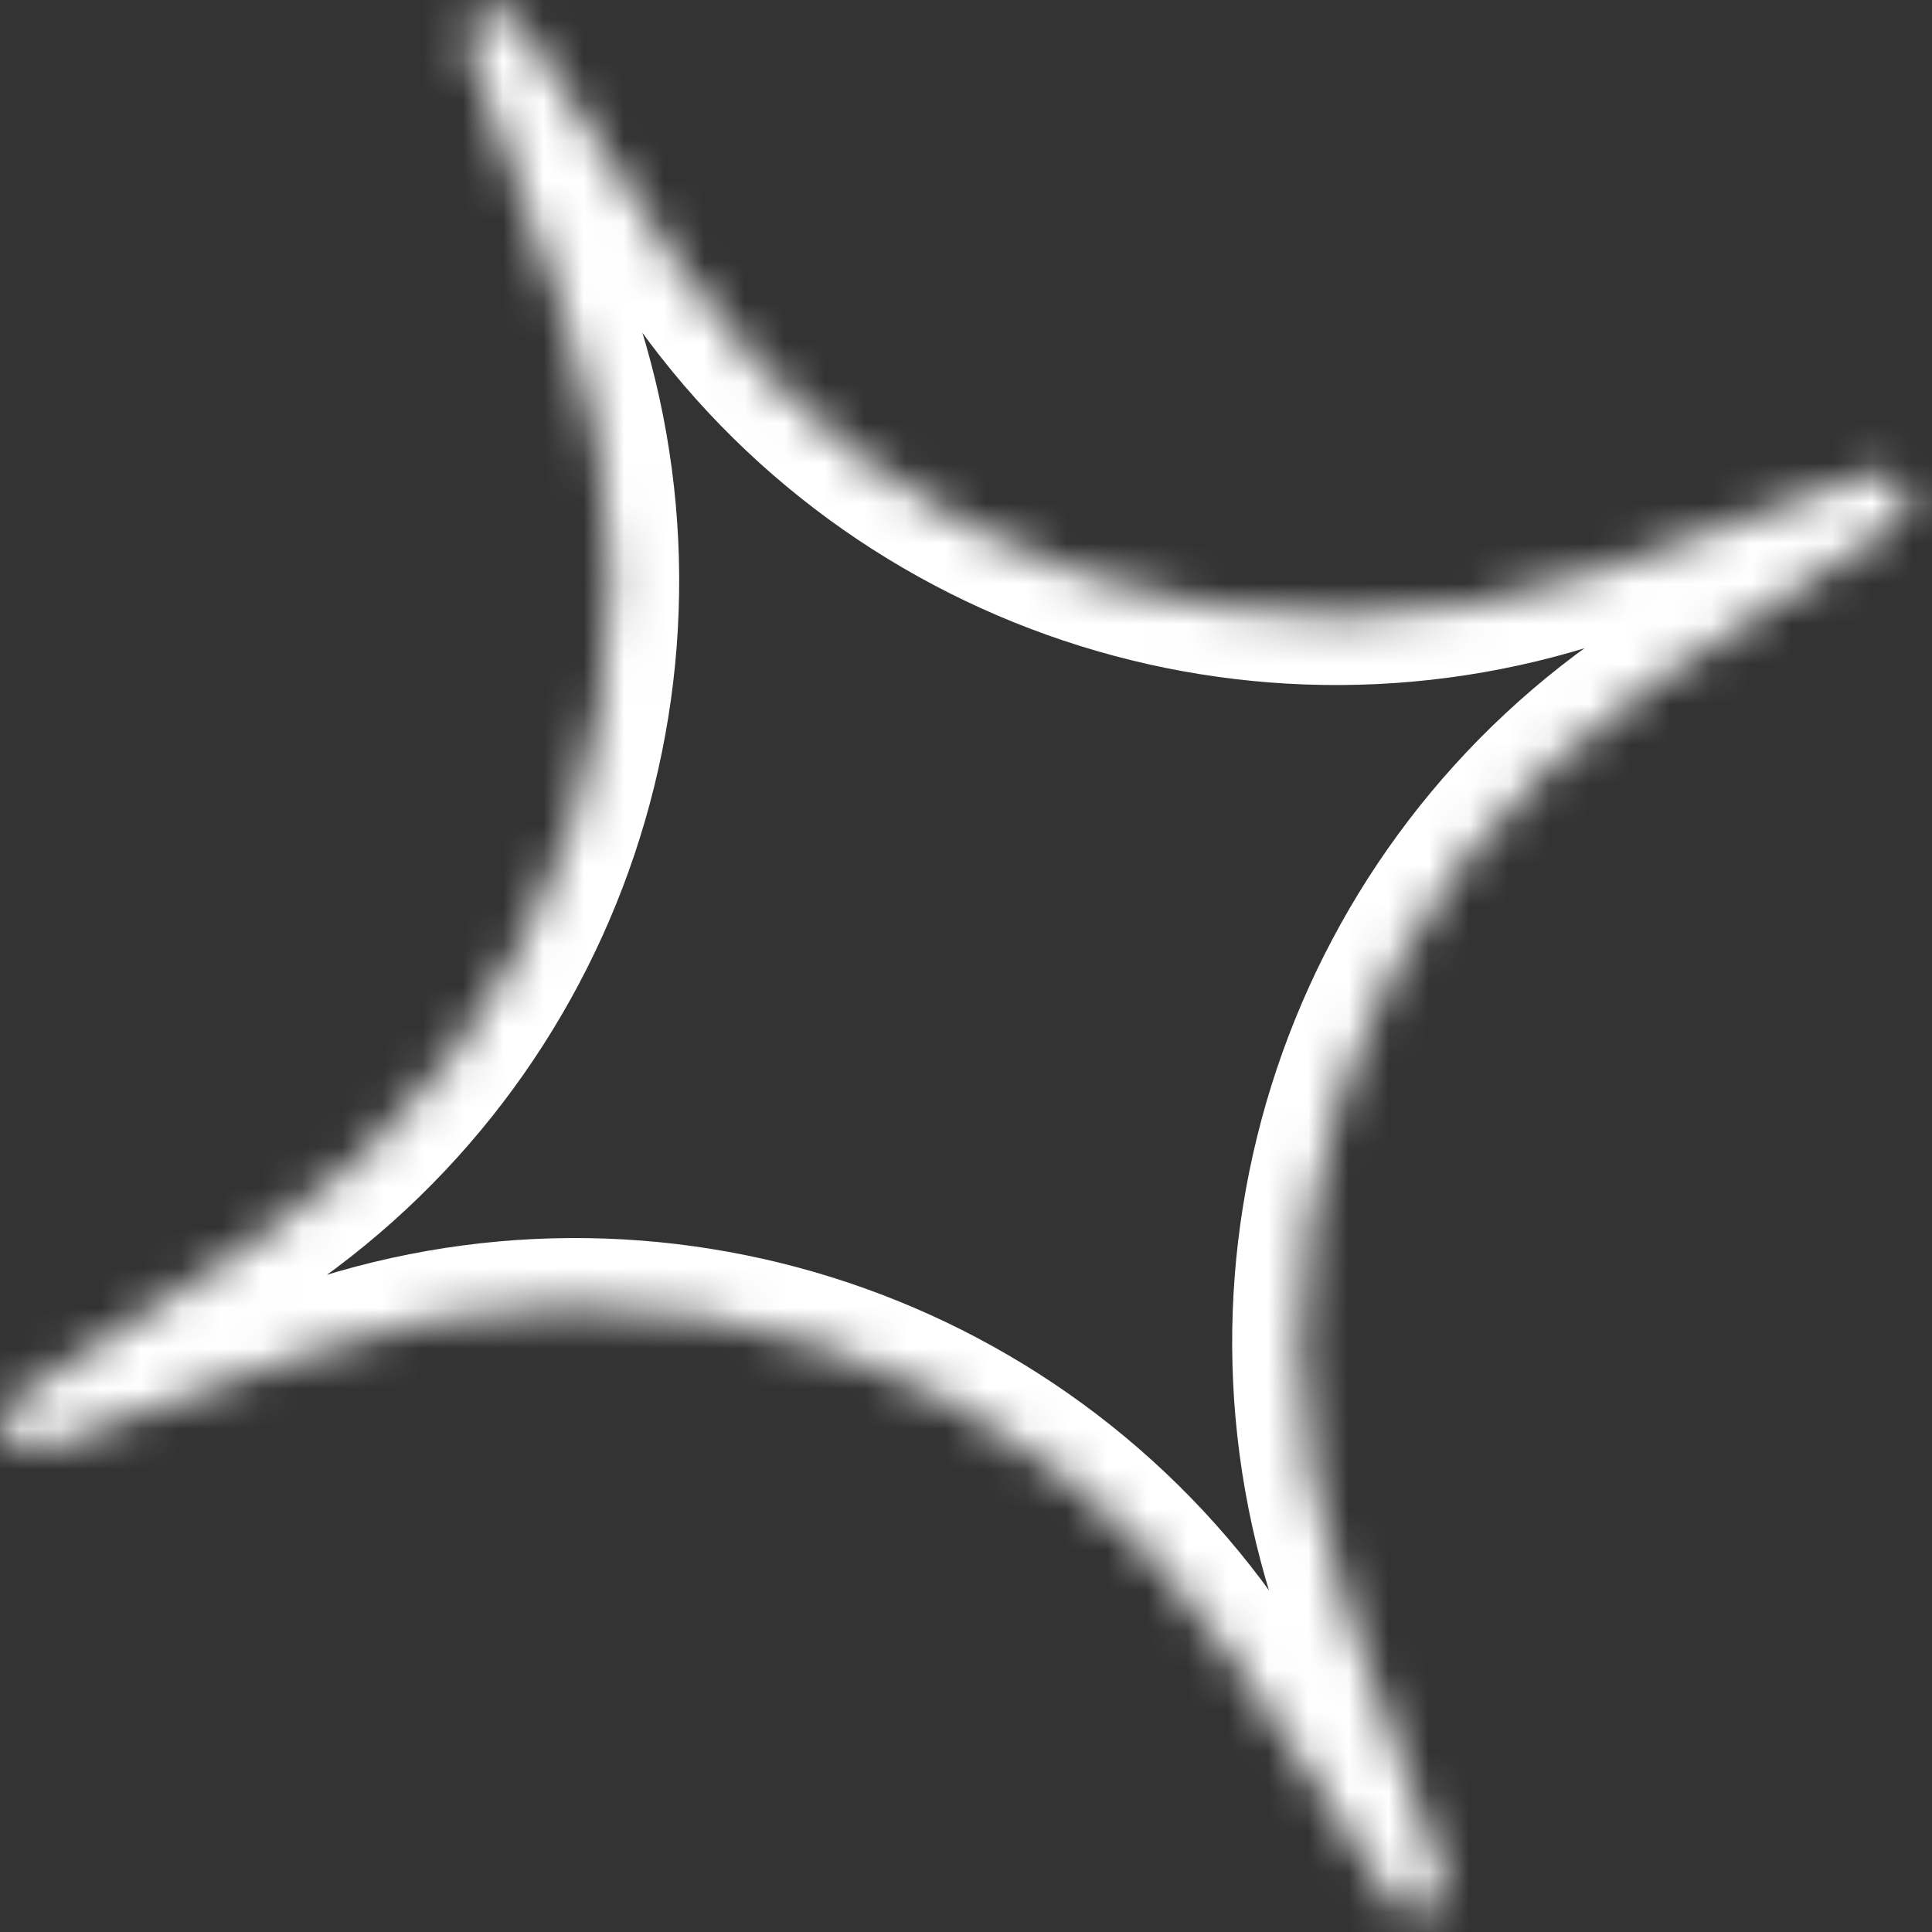 <svg width="48" height="48" viewBox="0 0 48 48" fill="none" xmlns="http://www.w3.org/2000/svg">
<rect x="0" y="0" width="48" height="48" fill="#333333" stroke="none"/>
<mask id="path-1-inside-1_336_2384" fill="white">
<path d="M11.649 1.19C11.366 0.401 12.447 -0.138 12.907 0.563L16.762 6.444C21.741 14.038 31.275 17.23 39.823 14.167L46.443 11.794C47.232 11.511 47.771 12.593 47.07 13.052L41.189 16.908C33.595 21.887 30.403 31.421 33.466 39.969L35.839 46.589C36.122 47.378 35.04 47.916 34.581 47.215L30.725 41.335C25.746 33.741 16.212 30.548 7.664 33.612L1.044 35.984C0.255 36.267 -0.283 35.186 0.418 34.726L6.298 30.87C13.892 25.892 17.085 16.358 14.021 7.81L11.649 1.19Z"/>
</mask>
<path d="M11.649 1.19L10.049 1.763L10.049 1.763L11.649 1.19ZM12.907 0.563L14.328 -0.368L14.328 -0.369L12.907 0.563ZM16.762 6.444L15.342 7.376L16.762 6.444ZM39.823 14.167L40.396 15.766L39.823 14.167ZM46.443 11.794L45.87 10.195L45.87 10.195L46.443 11.794ZM47.07 13.052L48.001 14.473L48.002 14.473L47.07 13.052ZM41.189 16.908L40.257 15.487L40.257 15.487L41.189 16.908ZM33.466 39.969L31.867 40.542L31.867 40.542L33.466 39.969ZM35.839 46.589L37.438 46.015L37.438 46.015L35.839 46.589ZM34.581 47.215L33.16 48.147L33.16 48.147L34.581 47.215ZM30.725 41.335L32.146 40.403L30.725 41.335ZM7.664 33.612L7.091 32.012L7.664 33.612ZM1.044 35.984L1.617 37.584L1.618 37.584L1.044 35.984ZM0.418 34.726L-0.514 33.305L-0.514 33.306L0.418 34.726ZM6.298 30.87L5.367 29.45L6.298 30.87ZM14.021 7.81L12.422 8.383L14.021 7.81ZM13.248 0.617C13.323 0.827 13.326 1.105 13.207 1.367C13.099 1.603 12.925 1.755 12.757 1.839C12.589 1.922 12.363 1.969 12.11 1.913C11.829 1.851 11.609 1.682 11.486 1.495L14.328 -0.369C12.764 -2.752 9.088 -0.92 10.049 1.763L13.248 0.617ZM11.486 1.495L15.342 7.376L18.183 5.512L14.328 -0.368L11.486 1.495ZM15.342 7.376C20.751 15.626 31.109 19.095 40.396 15.766L39.25 12.567C31.441 15.366 22.732 12.449 18.183 5.512L15.342 7.376ZM40.396 15.766L47.016 13.394L45.87 10.195L39.25 12.567L40.396 15.766ZM47.016 13.394C46.806 13.469 46.528 13.472 46.266 13.352C46.03 13.244 45.878 13.07 45.794 12.903C45.711 12.735 45.663 12.509 45.72 12.255C45.782 11.974 45.951 11.754 46.138 11.632L48.002 14.473C50.385 12.91 48.553 9.233 45.87 10.195L47.016 13.394ZM46.138 11.632L40.257 15.487L42.121 18.329L48.001 14.473L46.138 11.632ZM40.257 15.487C32.007 20.897 28.538 31.255 31.867 40.542L35.066 39.395C32.267 31.587 35.184 22.877 42.121 18.329L40.257 15.487ZM31.867 40.542L34.239 47.162L37.438 46.015L35.066 39.395L31.867 40.542ZM34.239 47.162C34.164 46.951 34.161 46.673 34.281 46.412C34.389 46.176 34.563 46.024 34.73 45.94C34.898 45.856 35.124 45.809 35.378 45.865C35.659 45.927 35.879 46.097 36.002 46.284L33.16 48.147C34.723 50.531 38.4 48.699 37.438 46.015L34.239 47.162ZM36.002 46.284L32.146 40.403L29.304 42.266L33.16 48.147L36.002 46.284ZM32.146 40.403C26.736 32.153 16.378 28.684 7.091 32.012L8.237 35.211C16.046 32.413 24.756 35.329 29.304 42.266L32.146 40.403ZM7.091 32.012L0.471 34.385L1.618 37.584L8.237 35.211L7.091 32.012ZM0.471 34.385C0.682 34.309 0.96 34.307 1.221 34.426C1.457 34.534 1.609 34.708 1.693 34.876C1.777 35.044 1.824 35.27 1.768 35.524C1.706 35.804 1.536 36.025 1.349 36.147L-0.514 33.306C-2.898 34.869 -1.066 38.545 1.617 37.584L0.471 34.385ZM1.349 36.147L7.23 32.291L5.367 29.45L-0.514 33.305L1.349 36.147ZM7.23 32.291C15.48 26.882 18.949 16.524 15.621 7.237L12.422 8.383C15.22 16.192 12.304 24.901 5.367 29.45L7.23 32.291ZM15.621 7.237L13.248 0.617L10.049 1.763L12.422 8.383L15.621 7.237Z" fill="white" mask="url(#path-1-inside-1_336_2384)"/>
</svg>

